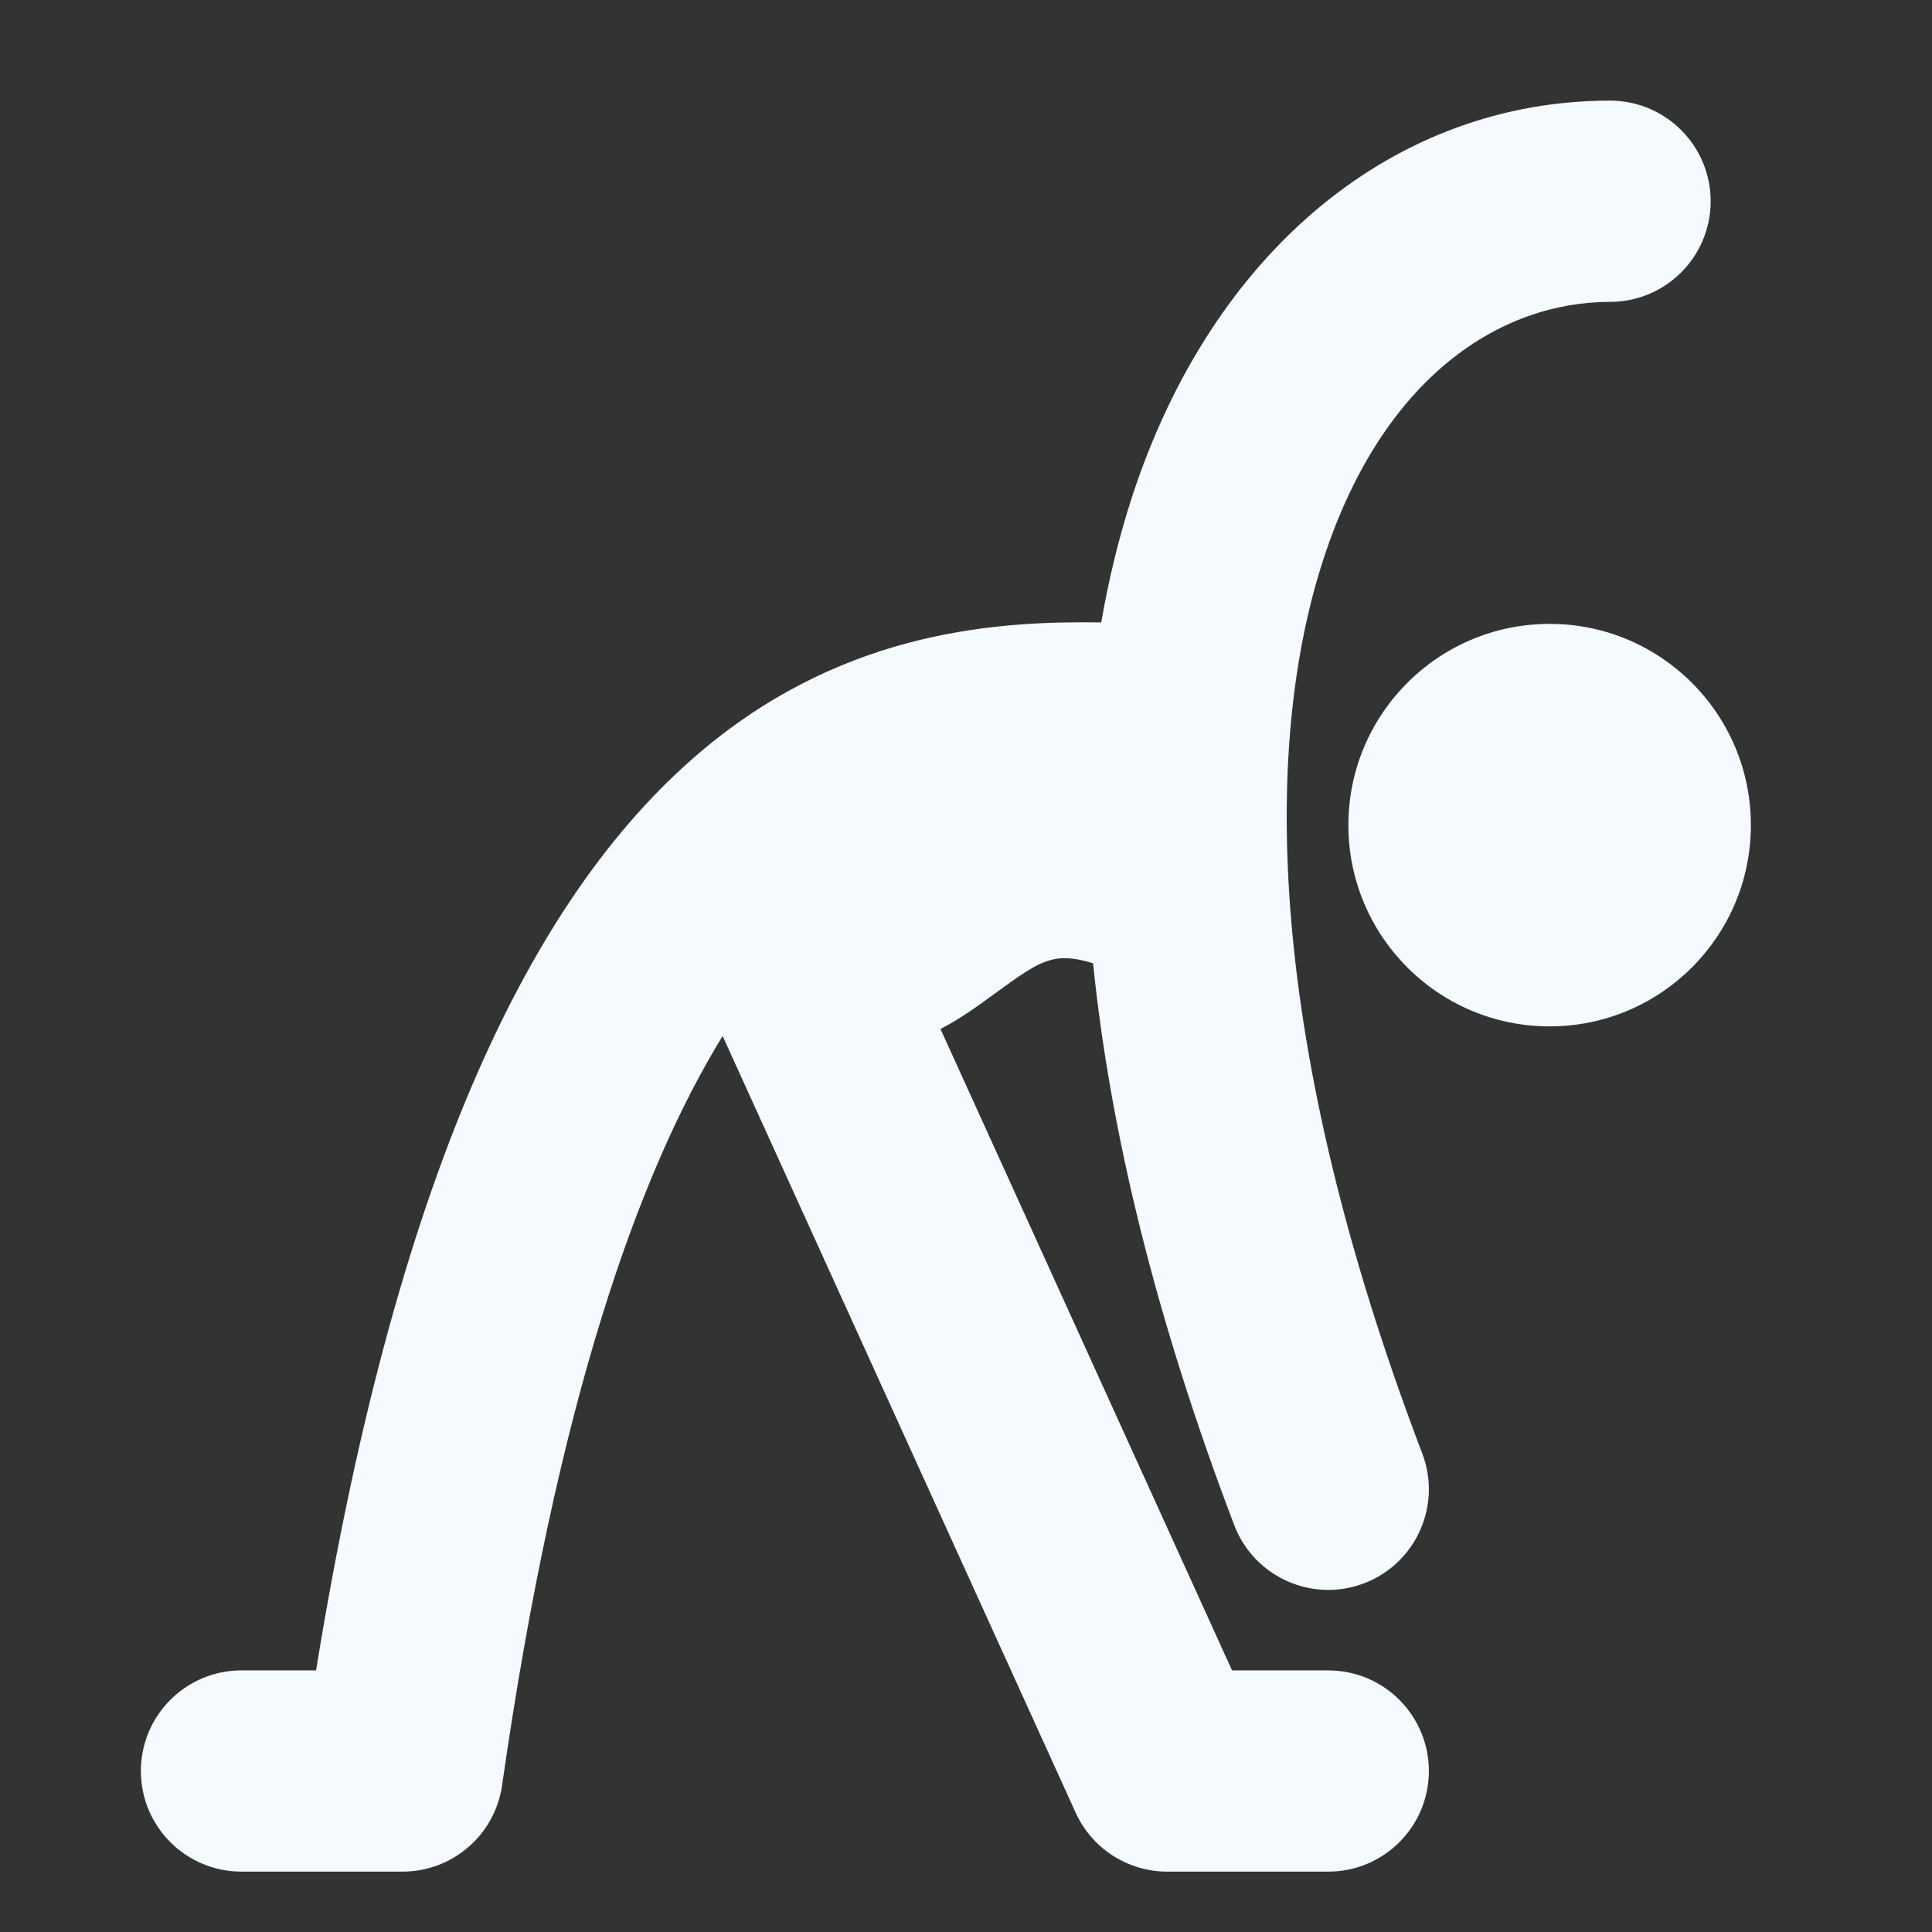 <?xml version="1.0" encoding="UTF-8"?> <svg xmlns="http://www.w3.org/2000/svg" width="64" height="64" viewBox="0 0 64 64" fill="none"><rect x="0" y="0" width="64" height="64" fill="#333333" stroke="none"/><path fill-rule="evenodd" clip-rule="evenodd" d="M37.498 16.468C40.174 8.251 46.246 3.333 53.334 3.333C55.175 3.333 56.668 4.826 56.668 6.667C56.668 8.508 55.175 10 53.334 10C49.757 10 45.829 12.416 43.837 18.532C41.821 24.724 41.941 34.565 47.114 48.147C47.77 49.867 46.906 51.793 45.186 52.449C43.466 53.104 41.54 52.24 40.885 50.52C38.262 43.635 36.767 37.417 36.21 31.912C35.439 31.665 35.025 31.742 34.81 31.801C34.298 31.939 33.874 32.244 32.794 33.029C32.772 33.045 32.749 33.062 32.726 33.079C32.352 33.351 31.821 33.738 31.155 34.087L40.813 55.334H44C45.841 55.334 47.333 56.826 47.333 58.667C47.333 60.508 45.841 62 44 62H38.667C37.36 62 36.173 61.236 35.632 60.046L23.938 34.319C21.167 38.831 18.453 46.4 16.633 59.138C16.399 60.78 14.992 62 13.334 62L8 62C6.159 62 4.667 60.508 4.667 58.667C4.667 56.826 6.159 55.334 8 55.333L10.47 55.333C13.233 38.319 17.853 29.335 23.375 24.765C28.113 20.844 33.153 20.569 36.48 20.619C36.733 19.152 37.075 17.767 37.498 16.468ZM44.667 27.334C44.667 23.652 47.651 20.667 51.333 20.667C55.015 20.667 58 23.652 58 27.334C58 31.015 55.015 34 51.333 34C47.651 34 44.667 31.015 44.667 27.334Z" fill="#F4FAFF"></path></svg> 